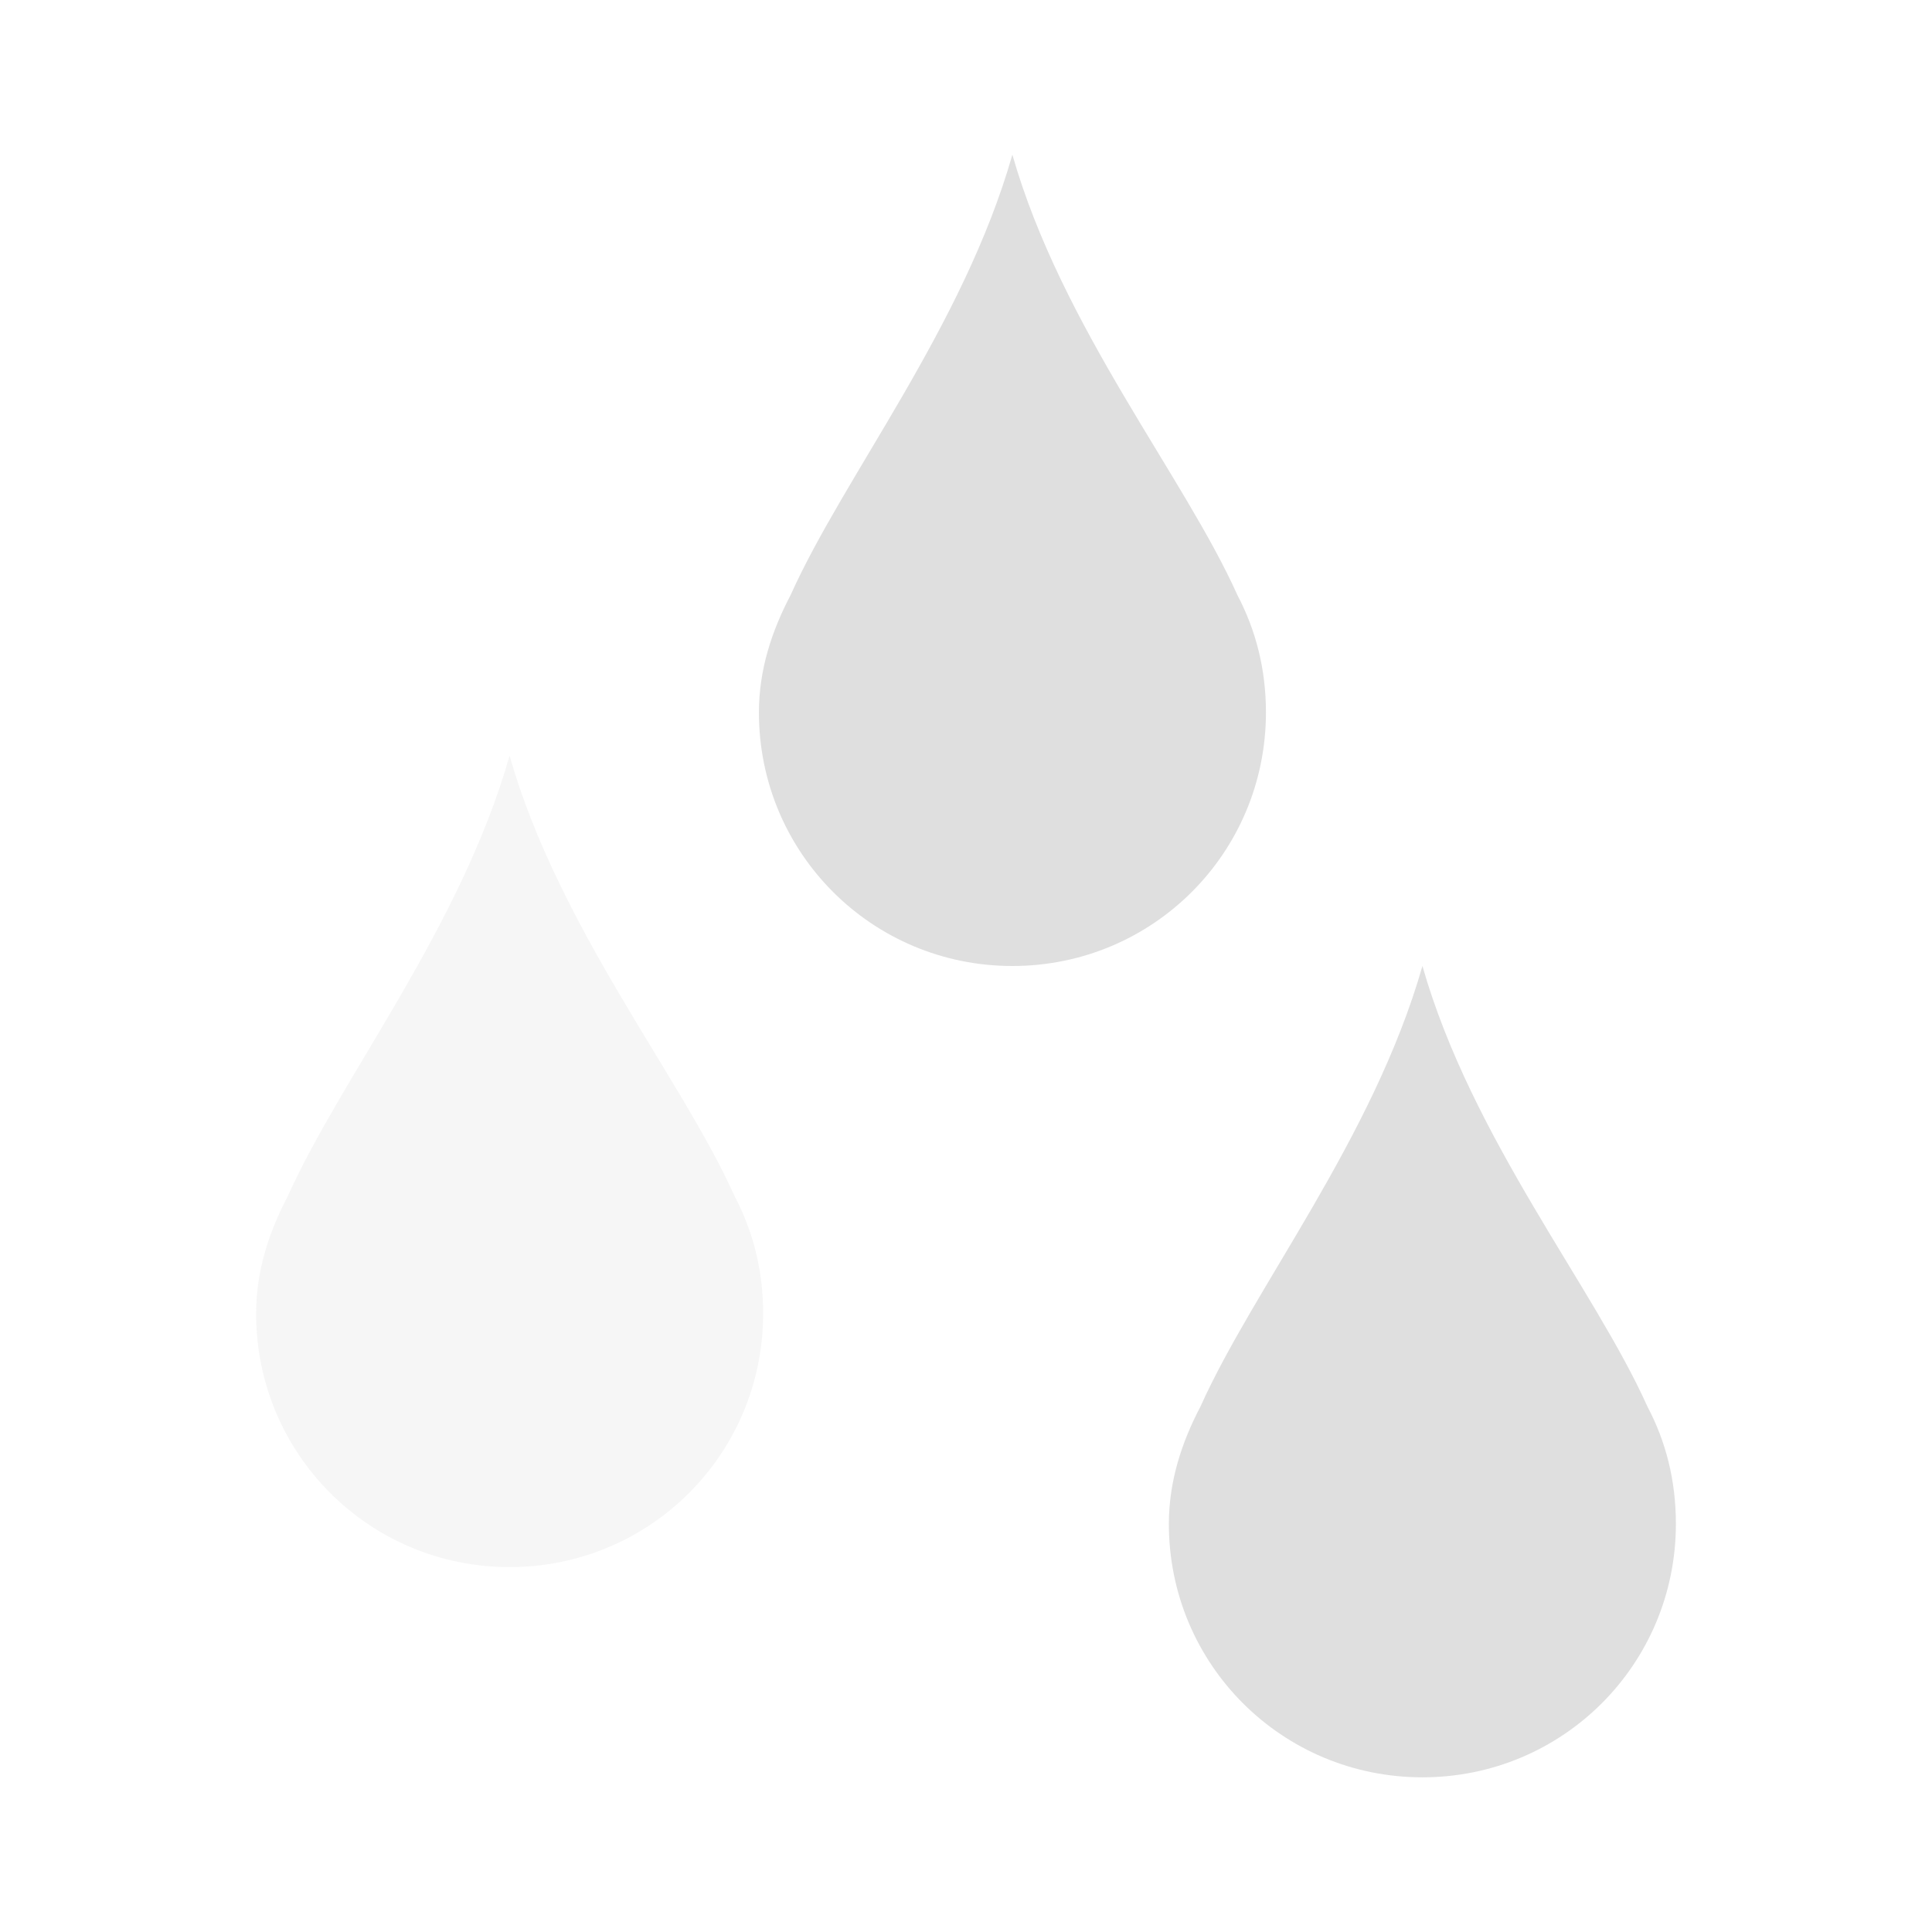 <svg xmlns="http://www.w3.org/2000/svg" style="fill-rule:evenodd;clip-rule:evenodd;stroke-linejoin:round;stroke-miterlimit:2" width="100%" height="100%" viewBox="0 0 16 16" xml:space="preserve">
 <defs>
  <style id="current-color-scheme" type="text/css">
   .ColorScheme-Text { color:#dfdfdf; } .ColorScheme-Highlight { color:#4285f4; } .ColorScheme-NeutralText { color:#ff9800; } .ColorScheme-PositiveText { color:#4caf50; } .ColorScheme-NegativeText { color:#f44336; }
  </style>
 </defs>
 <path style="fill:currentColor;fill-opacity:0.3" class="ColorScheme-Text" d="M4.22,6.259c-0.408,1.43 -1.396,2.664 -1.837,3.648c-0.154,0.293 -0.262,0.616 -0.262,0.971c-0,1.163 0.936,2.1 2.099,2.1c1.164,-0 2.1,-0.937 2.1,-2.1c0,-0.355 -0.082,-0.678 -0.236,-0.971c-0.441,-0.984 -1.455,-2.218 -1.864,-3.648Z"/>
 <path style="fill:currentColor;" class="ColorScheme-Text" d="M11.78,8c-0.409,1.43 -1.397,2.664 -1.838,3.648c-0.154,0.293 -0.262,0.617 -0.262,0.972c-0,1.163 0.936,2.099 2.1,2.099c1.163,0 2.099,-0.936 2.099,-2.099c0,-0.355 -0.081,-0.679 -0.236,-0.972c-0.441,-0.984 -1.455,-2.218 -1.863,-3.648Zm-3.396,-6.719c-0.408,1.43 -1.396,2.664 -1.837,3.648c-0.154,0.293 -0.262,0.616 -0.262,0.971c-0,1.163 0.936,2.1 2.099,2.1c1.164,0 2.1,-0.937 2.1,-2.1c0,-0.355 -0.082,-0.678 -0.236,-0.971c-0.441,-0.984 -1.455,-2.218 -1.864,-3.648Z"/>
</svg>
